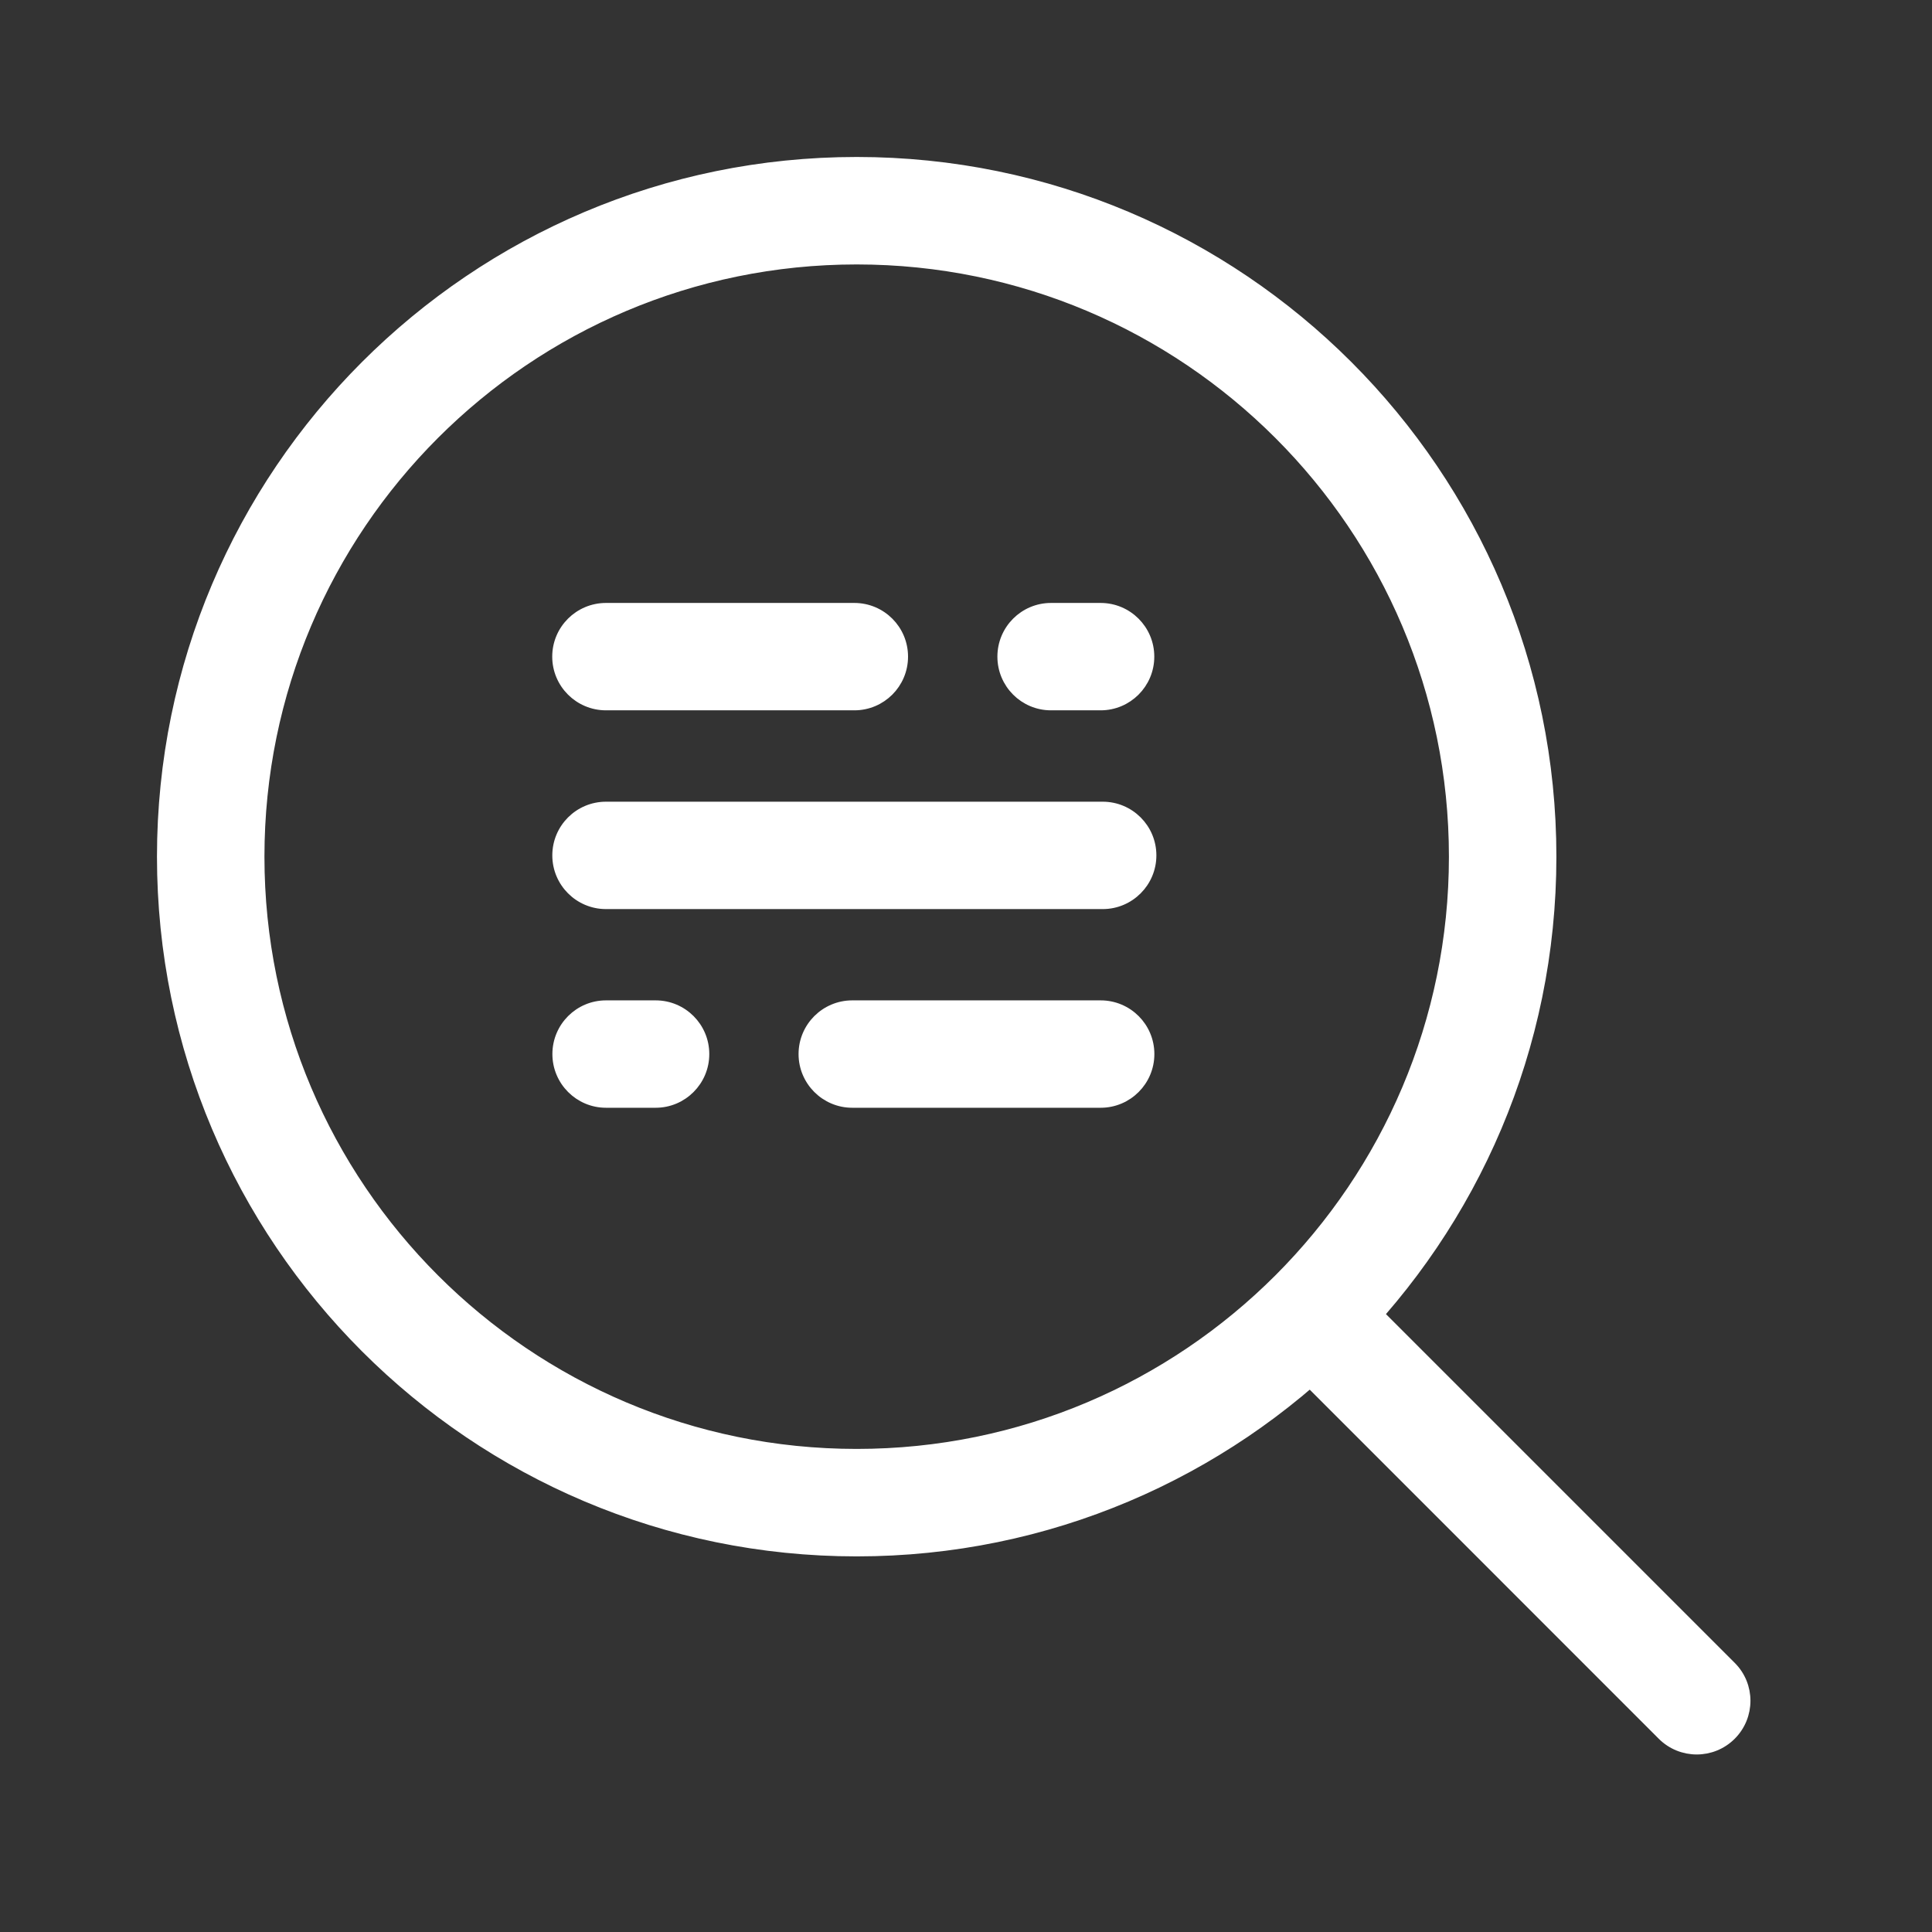 <svg width="24" height="24" viewBox="0 0 24 24" fill="none" xmlns="http://www.w3.org/2000/svg">
<rect x="0" y="0" width="24" height="24" fill="#333333" stroke="none"/>
<path fill-rule="evenodd" clip-rule="evenodd" d="M10.642 2C5.872 2 2 5.872 2 10.642C2 15.411 5.872 19.284 10.642 19.284C15.411 19.284 19.284 15.411 19.284 10.642C19.284 5.872 15.411 2 10.642 2ZM10.642 3.235C14.73 3.235 18.049 6.553 18.049 10.642C18.049 14.73 14.73 18.049 10.642 18.049C6.553 18.049 3.235 14.73 3.235 10.642C3.235 6.553 6.553 3.235 10.642 3.235Z" fill="white" stroke="white" stroke-width="0.1"/>
<path fill-rule="evenodd" clip-rule="evenodd" d="M16.014 16.936L20.641 21.564C20.882 21.805 21.273 21.805 21.514 21.564C21.755 21.323 21.755 20.932 21.514 20.692L16.886 16.064C16.645 15.823 16.254 15.823 16.014 16.064C15.773 16.305 15.773 16.695 16.014 16.936Z" fill="white" stroke="white" stroke-width="0.1"/>
<path fill-rule="evenodd" clip-rule="evenodd" d="M7.528 8.774H10.613C10.954 8.774 11.23 8.498 11.23 8.157C11.23 7.816 10.954 7.54 10.613 7.54H7.528C7.187 7.54 6.91 7.816 6.91 8.157C6.91 8.498 7.187 8.774 7.528 8.774Z" fill="white" stroke="white" stroke-width="0.1"/>
<path fill-rule="evenodd" clip-rule="evenodd" d="M13.673 12.477H10.587C10.247 12.477 9.97 12.753 9.97 13.094C9.97 13.434 10.247 13.711 10.587 13.711H13.673C14.014 13.711 14.29 13.434 14.29 13.094C14.29 12.753 14.014 12.477 13.673 12.477Z" fill="white" stroke="white" stroke-width="0.1"/>
<path fill-rule="evenodd" clip-rule="evenodd" d="M13.698 10.009H7.528C7.187 10.009 6.911 10.285 6.911 10.626C6.911 10.966 7.187 11.243 7.528 11.243H13.698C14.039 11.243 14.315 10.966 14.315 10.626C14.315 10.285 14.039 10.009 13.698 10.009Z" fill="white" stroke="white" stroke-width="0.1"/>
<path fill-rule="evenodd" clip-rule="evenodd" d="M13.056 8.774H13.672C14.013 8.774 14.289 8.498 14.289 8.157C14.289 7.816 14.013 7.54 13.672 7.54H13.056C12.716 7.54 12.44 7.816 12.44 8.157C12.44 8.498 12.716 8.774 13.056 8.774Z" fill="white" stroke="white" stroke-width="0.1"/>
<path fill-rule="evenodd" clip-rule="evenodd" d="M8.145 12.477H7.528C7.188 12.477 6.912 12.753 6.912 13.094C6.912 13.434 7.188 13.711 7.528 13.711H8.145C8.485 13.711 8.761 13.434 8.761 13.094C8.761 12.753 8.485 12.477 8.145 12.477Z" fill="white" stroke="white" stroke-width="0.1"/>
</svg>
